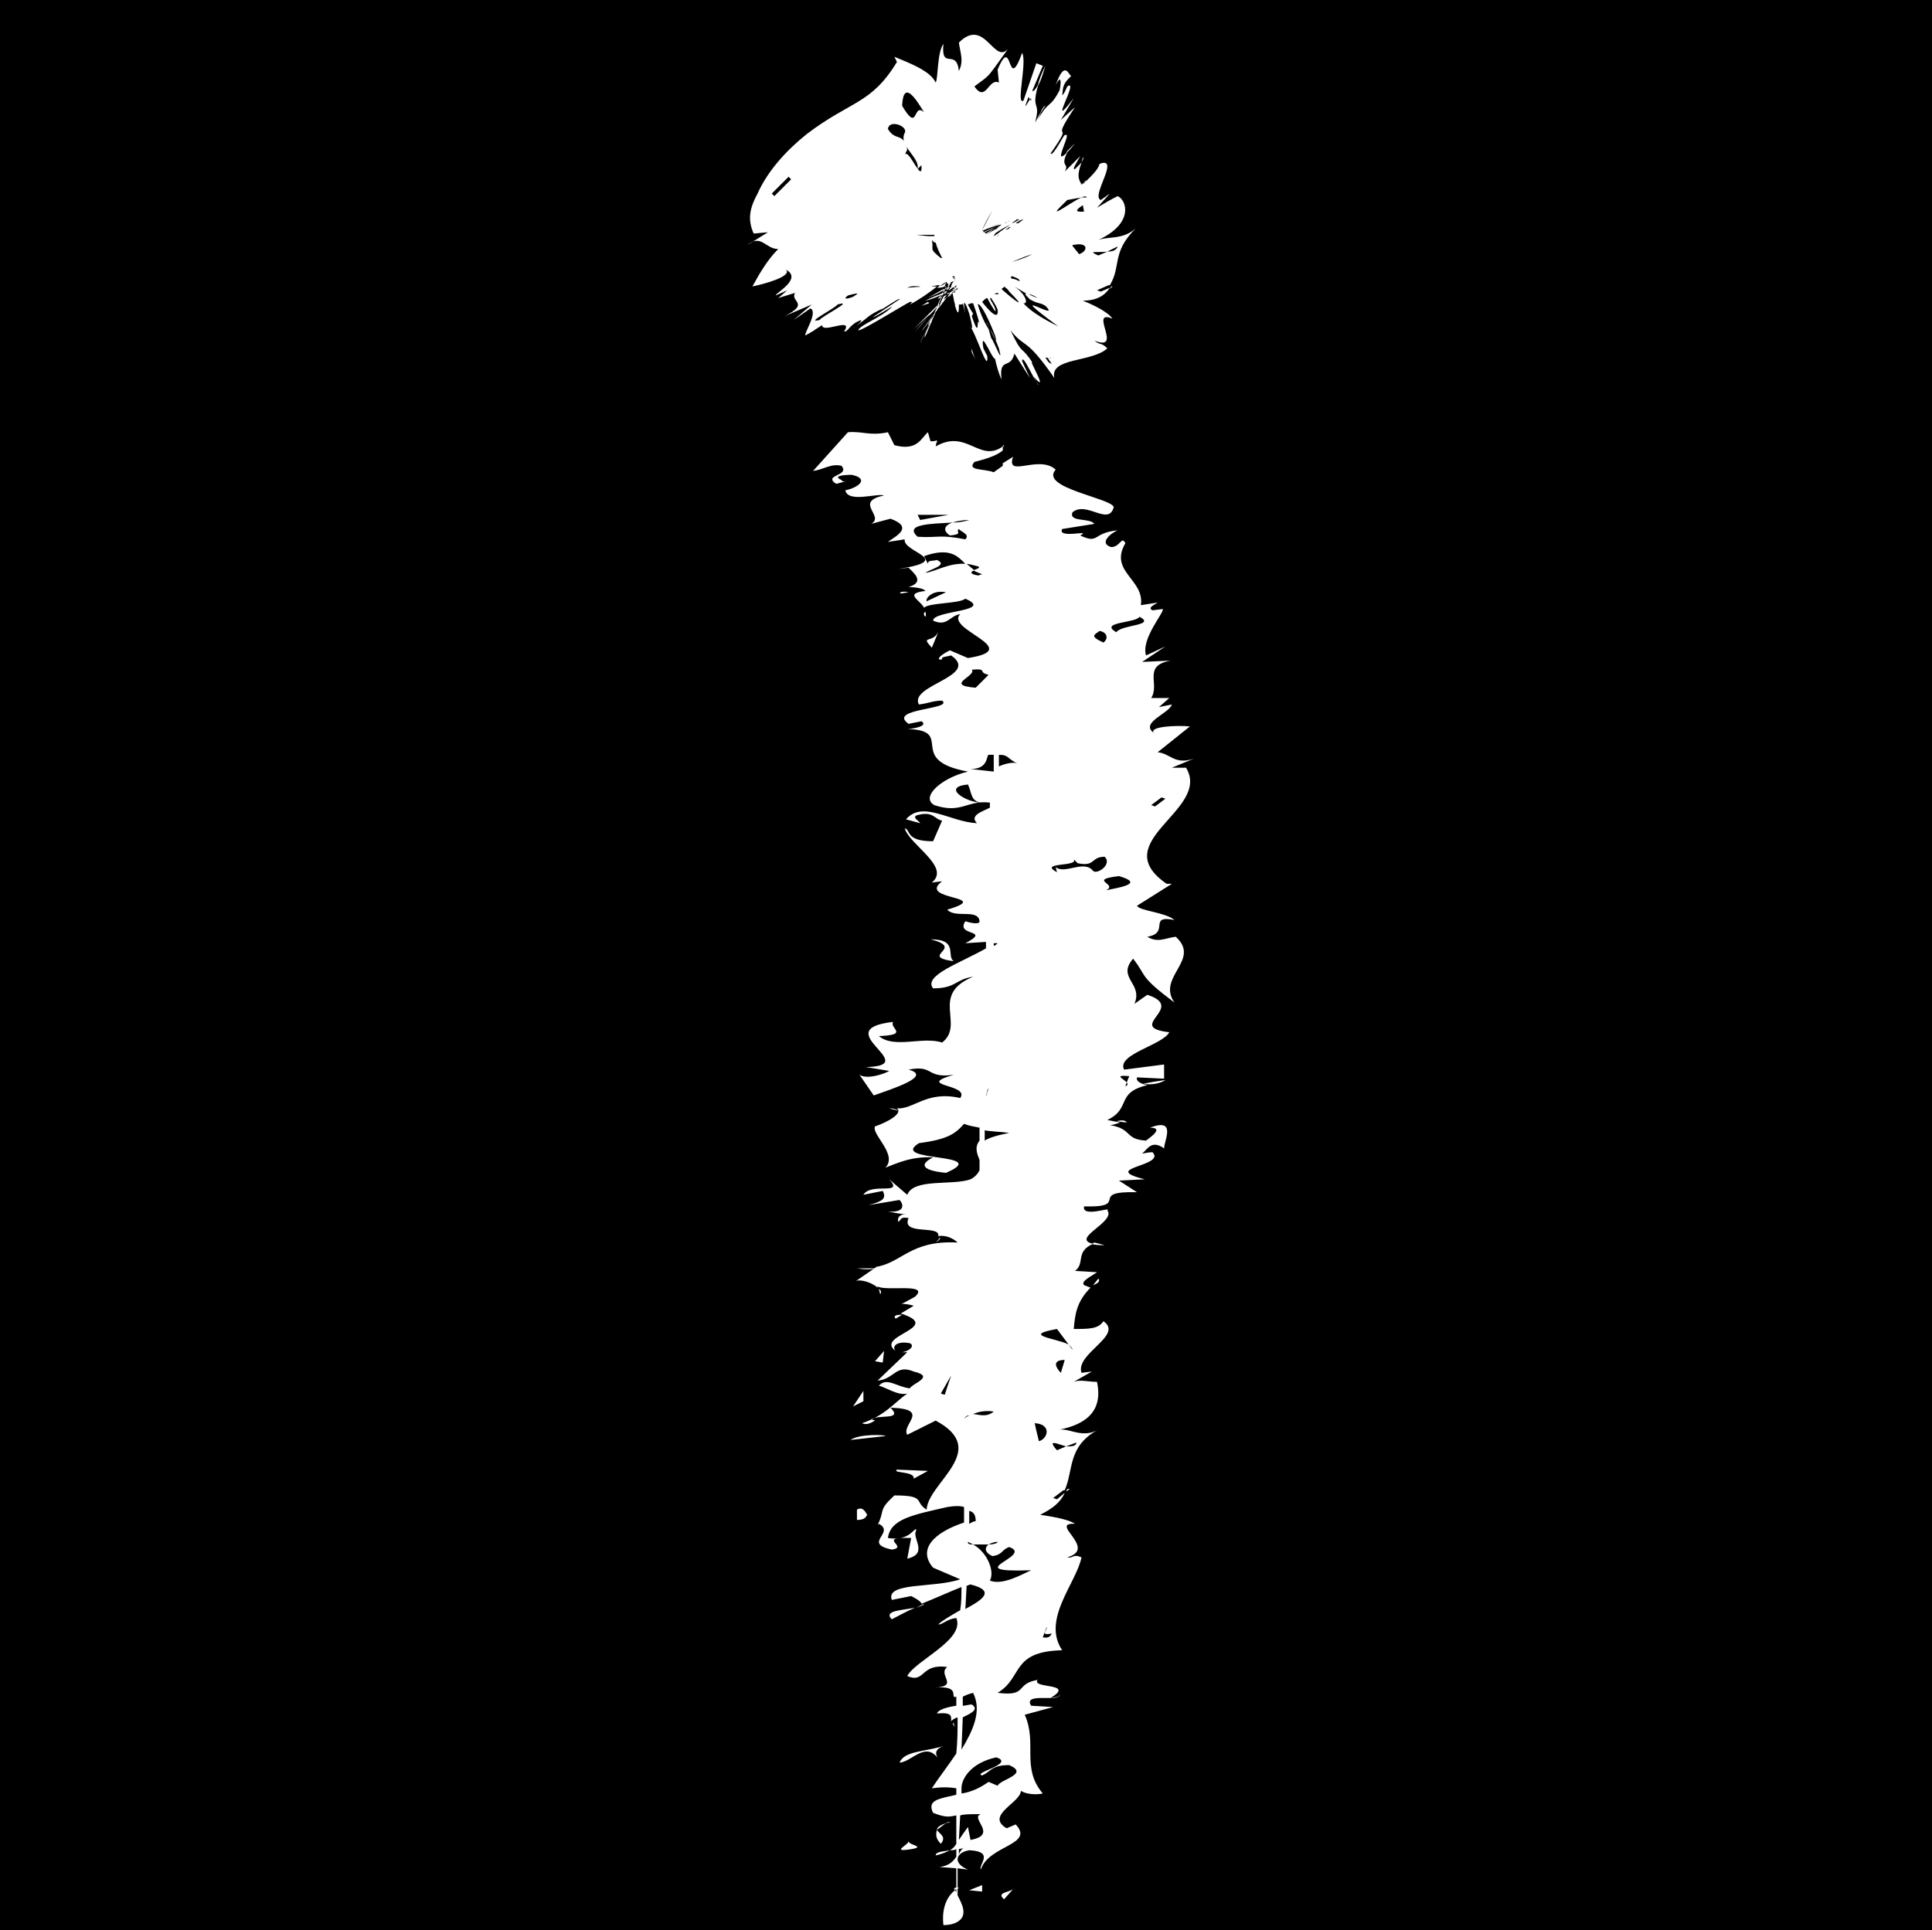 <?xml version="1.0" encoding="utf-8"?>
<!-- Generator: Adobe Illustrator 24.0.1, SVG Export Plug-In . SVG Version: 6.00 Build 0)  -->
<svg version="1.1" id="Layer_1" xmlns="http://www.w3.org/2000/svg" xmlns:xlink="http://www.w3.org/1999/xlink" x="0px" y="0px"
	 viewBox="0 0 149.7 149.6" style="enable-background:new 0 0 149.7 149.6;" xml:space="preserve">
<style type="text/css">
	.st0{fill:#FFFFFF;}
</style>
<rect width="150" height="150"/>
<path class="st0" d="M68.5,104.7l-0.7,0.8l0.6,0.1L68.5,104.7z M73.9,74.5c-0.6-0.4,0.4-1.7-1.8-1.7C74.9,73.5,71.1,74.1,73.9,74.5z
	 M66.9,107.8l-0.8,1.2l0.8-0.4L66.9,107.8z M73.5,22.6L73.5,22.6C73.5,22.5,73.5,22.5,73.5,22.6C73.5,22.5,73.5,22.5,73.5,22.6
	C73.5,22.5,73.5,22.6,73.5,22.6z M72.2,50.2l0.5-1.2C72.2,49.9,71.3,49.2,72.2,50.2z M71.9,24.6c-0.3,0.3-0.6,0.6-1,1.1L71.9,24.6z
	 M72.8,22.2c-0.1,0-0.1,0.1-0.2,0.1c0.2,0,0.4,0,0.6-0.1c0-0.1,0.1-0.2,0.1-0.3C73.1,22.1,73,22.1,72.8,22.2z M89.7,58.3l2.5-2
	c-1-0.1-3.2,0-2.8,0.5c-1.1-0.8,1.2-1.5,1.4-2.2l-1,0.2l0.8-0.7l-1.4,0c0.7-1.1-0.7-2.5,1.5-2.9l-2.2,0.1l1.8-1.2l-1.5,0.7
	c-0.4-1.3,1.4-3.3,1.3-3.6l-0.8,0.1c-0.4-0.2,0.1-0.4,0.4-0.6l-1.3,0.2c0.3-2-2.5-2.6-1.2-4.8c-0.3-0.6-0.4,0.3-1.1,0.3
	c-1-0.3,0-1.1,0.5-1.3c-2,0.2-1.4,1.1-2.9,0.4c1-0.5-1.8,0.3-1.4-0.5l2.5-0.4c-0.4-0.5-2-0.1-1.7-0.9c1.1-0.9,2.8,1.1,3.2-0.4
	c-0.2-0.7-5.8-1.5-4.5-2.9c-1.3-1.2-3.9,0.7-3.3-1l-0.8,0.5c0-0.4,0-0.8,0-1.2c0-0.1,0.1-0.1,0.1-0.2c0,0-0.1,0-0.1,0.1
	c0-0.4,0-0.8,0-1.3l0,1.3c-1.8,1.3-2.8-1.4-5.2,0l0.1-0.5c-0.1,0.1-0.3,0.1-0.5,0.1l-0.2-0.7c-0.5,0.4-0.8,1.5-2.6,1l-0.5-1
	c-1.4,0.3-2-0.1-3.1,0l-2.7,3c0.8-0.1,1.4-0.6,2.2-0.4c0.7,0.8-1.5,0.7-0.4,1.4l1.1-0.3c-0.4,0.1-0.6,0.2-0.7,0
	c-0.7-0.3,0.1-0.4,0.8-0.4c1.4,0.3,0.5,1-0.5,1.2c0.2,1,2.5,0.2,3,0.4c-2.4,0.5,0.1,1.6-1,2.2l1.5-0.4c1.9,0.7,0.3,1.4-0.2,1.8
	l1.3-0.2c-0.2,1,4,1.6-0.5,2.3l0.8-0.1c0.4,0.4,1.3,1.1,0,1.5c0.5,0,1.2,0.1,1.3,0.3c-1.7,0.2-0.4,0.7-0.1,1.3
	c0.4-0.4,2.7-0.3,3.2-0.7c2.3,1-2.5,0.9-2.5,1.7c1.1,0.5,1.3-0.4,2.1-0.5c-1.2,1.2,5.1,2.7,0.6,3.4l-1.4-0.6c-1,0.5-1,0.8-0.6,0.7
	c-0.1-0.2,0.3-0.2,0.7-0.3c2.3,1.6-3.3,2.3-2.5,3.8c0.8-0.1,1.1-0.3,1.8-0.3c0.9,0.7-4.3,0.6-2.6,1.8l1-0.2c0.6,0.4-0.8,0.6-1.1,0.6
	c3.8,0.1-0.2,2.4,4.7,3.3c-2.1,0.5-3.7,2-2.6,2.6c2.1,0.7,2.5-0.4,4.3-0.2l0,0.4c-0.6,0.3-1.6,0.6-1,1.2c-2.1-0.1-4.2-1.8-5.5-0.3
	l1.1,0.3c-0.1-0.2-0.6-0.4-0.3-0.6c1.3-0.4,1.4,0.3,2,0.4l-0.7,1.6c-2.2,0-1.7-0.9-2.2-1c0.4,1.3,3.6,3,2.1,4.2l0.8-0.1
	c-2,1.5,4.1,1.1,0.4,2.2c0.6,0.7,2.4-0.1,2.5,0.9c0,0.3-0.8,0.1-1.1,0c-0.8,1.2,2.1,0.6,0,1.7l1.6-0.1l0,0.5
	c-1.9,1.1-4.9,2.1-4.1,3.1c1.8,0,1.7-0.7,3.1-0.9c-3.4,1.4-0.6,3.7-2.4,5.1c-1.5-0.5-3.7,0.5-4.9-0.5c2.4-0.1,0.8-0.6,1.1-1.1
	c-5.2,0.6,2.4,3.4-2.1,3.5l1.8,0.3c-0.3,0.2-1.7,0.7-2.3,0.3l1.1,1.6c1.4-0.5,4.6-1.5,2.7-2c2-0.4,1.3,0.7,3.5,0.4
	c-3.1,0.9,1.3,0.7,0.5,1.8c-2.6-0.6-3.6,0.9-4.9,0.8c0.5,0.4-0.8,1.1-1.7,1.4c-0.3,0.6,1.8,2.2,0.8,3.2c0.8-0.3,2-0.9,3.7-0.8
	c-1,0.5-1,1,1,1.2c3.7-1.6-4.5-0.8-2.1-2.3c2.2-0.3,2.8-0.7,3.5-1.5c0.5,0.2,0.8,0.2,1.2,0.3l0,1c-0.4,0.5-0.2,1,0,1.5l0,0.8
	c-0.1,0.2-0.3,0.5-0.7,0.7c-1.4,0.5-4.4-0.1-4.9,1.2l-1.4-1.2c1.2,1.3-1.4,0.2-2,1.2l1.5-0.3c0.3,0.6,0,0.8-1.1,1.1l2.4-0.4
	c0.3,0.3,0.5,1-0.9,0.9c0.6,0.1,1,0.2,1.4,0.2c-0.4,0-0.7,0.2-0.6,0.6c0.3-0.2,0.1-0.4,0.8-0.3c-0.6,1.4,2.5,0.5,2.3,1.4
	c0.6-0.1,1.2,0.2,1.5,0.5c-3.7-0.2-4.3,1.6-6.4,1.9l0.1,0l-1.6,1.1c0.3-0.2,1.3,0.1,1.7,0.5l0-0.1c0.6,0.4,4.1-0.3,2.9,0.8l-1.1,0.6
	c0.1-0.1,0.7,0,1,0.1l-1,0.6c3.4,1.1-2.1,1.7-0.4,2.9c-0.3-0.3,0-0.8,1.1-0.6c0.4,0.2,0,0.6-0.6,0.7l0.4,0L68,107
	c1.3-0.1,1.4-1.3,2.8-0.7c1.7,0.4-0.1,0.9-0.3,1.3c-1-0.1-1.8-0.9-2.4-0.2c0.5,0.1,1.5,0.8,2.2,0.6c-1,0.7-1.7,1.7-3.5,2.3
	c0.4,0.2,0.8-0.1,1-0.2l-0.3-0.1c0.6-0.4,2.5,0.1,1.5-0.9c3.2,0.1,0.8,1.3,1.3,2.1l2.2-1.1c4.3,2.3-0.6,4.8-0.7,6.9
	c-1-0.6,0-1.1-2.5-1.1c-1.3,1.2-0.7,1.1-1.3,2.3l0.1-0.1c1.3,0.7-1.3,1.5,1,2c1.4-0.2-1.3-1,1.5-0.9l-0.3,1.6
	c1.7-0.4,0.3-1.6,0.7-2.2c-0.1-0.4-0.4,0.9-2.2,0.6c0.2-1.5,2-1.8,4.6-2.4c0.6-0.1,1-0.1,1.3,0c0,0.4,0,0.8,0,1.2
	c-2.4,0.8-3.6,2.1-2.4,3.5l2.1,0.9c-2,0.7-5.8,0.2-5.3,1.6l1.5-0.3c0.6,0.3,0.8,0.5,0.8,0.6c1-0.4,2.1-0.9,3.1-1.3
	c0,0.6,0,1.2-0.1,1.8c-0.7,0.4-1.4,0.8-1.7,1.1c0.4,0,0.6-0.4,1.4-0.5c0.7,1.7-3.2,3.3-3.8,4.5c1.4,0.6,1-1,3.1-0.7
	c-0.8,0.6,1,1.5-1,1.6c2.2-0.2,1.1,0.9,1.7,0.7c0,0.2,0,0.5,0,0.7c-0.7,0.1-1.4,0.3-1.5,0.6c1.2-0.1,1.1,0.2,1.1,0.6
	c0.1-0.1,0.2-0.2,0.5-0.3c0,0.9,0,1.8-0.1,2.8c-0.6,0.9-1.3,1.8-1.9,2.7c0.7-0.1,1.3-0.1,1.9,0c0,0.2,0,0.3,0,0.5
	c-1.3,0.3-2.3,0.4-1.8,1.4c1,0.4,1.3,0.3,1.8,0.2c0,0.7,0,1.4,0,2.2c-0.1,0.2-0.3,0.4-0.5,0.5c0.2,0,0.4,0,0.5-0.1
	c0,0.2,0,0.4,0,0.6c-0.2,0.3-0.5,0.7-1.3,0.8l1.3,0.1c0,0.5,0,1,0,1.5c-0.2,0-0.2,0.1-0.1,0.2l0.1-0.1c0,0.1,0,0.2,0,0.3
	c0-0.1-0.1-0.2-0.1-0.2c-0.9,0.7-1,1.9-0.9,2.7c0.5,0,0.8-0.1,1-0.2c0,0.1,0,0.2,0,0.2l0-0.2c1-0.5,0.4-1.5,0.1-2.1l0-0.5l0.1-0.1
	c0,0,0,0-0.1,0l0-1.5l0.8,0.1c-0.5-0.2-0.8-0.5-0.8-0.8v0c0-0.3,0.3-0.6,0.9-0.7c2,0.1,0.7,1.1,0.9,1.5c0.6-1.9,4.2-1.9,2.7-3.5
	l-0.7,0.3c-1.7-1,1.1-2,1.1-2.9c0.5,0.3,1.3,0.3,1.7,0.2c-1.7-2-0.4-3.9-1.4-6.1l2.2-0.6l-1.7-0.1c-0.7-1.1,2.4-0.2,2.2-0.9
	c0,0.3-0.3,0.2-0.7,0.3c2-1.2-1.5-0.7-1-1.4c-1.8,0.3-0.7,1.3-3.1,1c2-1.2,1-3.2,5-3.3c-1.6-2.4,1.1-5.2,1.5-7.2
	c-0.7-0.3-0.6,0.1-1.1,0c2.4-0.7-1.5-2.7,0.6-2.6c-0.6-0.4-2.1-0.6-2.7-0.7c1-0.5,1.6-1,1.9-1.7l-0.6,0.5l-0.3-0.1l0.8-0.6l0.1,0
	c0.7-1.6,0.2-3.4,2.6-4.7c-1.2,0.7-2.2-0.1-3,0c3-0.6,3.2-2.3,2.9-3.7c-0.7,0-1.3-0.2-1.8,0l1.4-0.8l-0.8,0.1
	c-0.5-1.5,3.3-2.9,1.7-4c-0.4,0.6-1.1,0.6-2.3,0.6c0.1-1.1,0.2-2.1,1.3-3.2L84,99.6c-0.3-0.3,0.6-0.7,1-1l-1.7-0.1
	c0.8-0.6,0-1.5,1.4-2.1c-1.8-0.4,1.8-1.7,1.1-2.6c0.4-0.3-2,0.6-1.8-0.3c3.7,0.1,0.2-1.2,4.1-1.1l-1.4-0.9l2-0.1
	c-3.6-0.9,1.7-1,0.6-2.1c-0.4,0-0.6,0.1-0.8,0.1c0.4-0.3,0.7-1.1,1.7-0.4c0-0.6,1-2.4-1.1-1.6c1.1,0,0.1,0.7-0.3,1
	c-1.7-0.1-1-0.9-2.8-1.2c0.2,0,0.5-0.1,0.8-0.2l-1-0.2c1.9-0.9,0.6-2.1,3.1-2.7c-0.5-0.1-0.9-0.3-0.8-0.6l2.1,0.1l0-1.1l-3.1,0.4
	c-0.6-1.2,3-1.9,3.5-2.9c-3.5-0.4,1.4-1.9-1.7-2.9l-1,0.7c0.7-1.6-1.4-2-0.1-3.5c1.1,1.4,0.4,1.3,3.2,3.4c-1.4-2,2.1-3.3,0.1-5.1
	c-0.8,0.1-1.4,0.5-2.2,0c1.8-0.3,0-1.7,2.1-1.3c-0.7-0.6-2.7-0.7-2.9-1.1l2.7-1.7l-0.4,0c-4.8-3.3,3.5-5.7,1.5-9l-1.1,0l1.7-0.7
	C91,59.3,90.7,58.4,89.7,58.3z M81.1,126.1c0.1,0.2-0.6,0.7,0.4,0.5c-0.1,0.1-0.1,0.4-0.7,0.3L81.1,126.1z M87.5,83.4l-0.2,0.5
	c0.1,0.1,0.1,0.2-0.1,0.3l0.1-0.3C87.1,83.6,86.2,83.3,87.5,83.4z M85.2,48.9c0.6,0.1,0.7,0.6,0.3,0.9
	C84.4,49.3,84.8,49.2,85.2,48.9z M78.9,59.2c-0.3-0.2-1.1,0-1.5,0.2c0-0.3,0-0.6,0-0.9C78.2,58.5,78,58.8,78.9,59.2z M73.5,39.9
	l-2.2,0.4l-0.2-0.4L73.5,39.9z M71.1,41.6c-1.1-1,1.1-1,2.7-1.1c0.3-0.1,0.8-0.2,1.3-0.2c-0.3,0.1-0.8,0.2-1.3,0.2
	c-0.6,0.2-0.8,0.6-0.2,1c1.1-0.1,0.4-0.3,0.7-0.5c0.1,0.2,0.9,0.4,0.5,0.8C72.7,41.4,72.8,41.7,71.1,41.6z M71.8,46.6
	c-0.1-0.2,0.4-0.9,1.5-0.7L71.8,46.6z M75.8,44.6c-0.7-0.1-0.6-0.3-0.3-0.4l-0.6-0.5c-1.4-0.1-2.4,0.6-3.2,0.7
	c0.4-0.3,1.8-0.6,0.9-1c-0.4,0.1-0.7,0-0.7,0.3l-0.3-0.6c2-0.7,2.6,0,3.2,0.6c0.3,0,0.6,0.1,1,0.2c0.2,0.1-0.1,0.2-0.4,0.3
	c0.2,0.1,0.4,0.2,0.7,0.3L75.8,44.6z M75.5,35.8c0.8-0.2,1.8-0.5,2.2-0.9l0,1.2l-0.7,0.5C76.2,36.3,74.9,36.5,75.5,35.8z M77.3,73.1
	c-0.1,0.1-0.2,0.2-0.3,0.2c0-0.1,0-0.1,0-0.2L77.3,73.1z M75.3,51.9c1.3-0.1,0.4,0.2,1.3,0.4l-1,1C73.1,53.1,75.7,52.4,75.3,51.9z
	 M75,60.8c0.3,0.6,0.2,1.3,1,1.4C74.9,62.2,72.9,61,75,60.8z M75.2,59.6c1.4,0,1.2-1,1.4-1.1c0.2,0,0.3,0,0.4,0l0,1.3L75.2,59.6z
	 M76.5,84.5l0.1-0.2L76.4,85C76.4,84.8,76.5,84.7,76.5,84.5z M76.3,87.6c0.5,0.1,1.1,0.1,1.9,0.2c-1,0.2-1.6,0.4-1.9,0.6
	C76.3,88.1,76.3,87.8,76.3,87.6z M76.1,85.2L76.1,85.2L76.1,85.2L76.1,85.2z M75.4,109.6c0.4-0.2,1-0.3,1.6-0.2
	C76.4,109.9,75.8,109.6,75.4,109.6L75.4,109.6z M75.6,117.9c-0.2,0-0.3,0.1-0.5,0.2l0-1C75.6,117.2,75.6,117.7,75.6,117.9z
	 M73.2,108.1L73.2,108.1l-0.3-0.1l0.8-1.4L73.2,108.1l1.4-0.2L73.2,108.1z M74.6,110.1c0.2-0.3,0.3-0.4,0.5-0.4c0,0,0.1,0,0.1,0
	c0,0,0,0,0,0c0,0-0.1,0-0.1,0C74.9,109.8,74.7,109.9,74.6,110.1z M74.9,122.9c0.1,0,0.2-0.1,0.3-0.1c2,0.5,0.9,1.2-0.4,1.9
	L74.9,122.9z M74.6,133.1c0.6-0.3,1.3-0.6,0.7-1c-0.2,0-0.5,0.1-0.7,0.1l0-0.7c0.2-0.1,0.4-0.2,0.8-0.3c0.7,1.4,0,2.9-0.9,4.4
	L74.6,133.1z M74.3,143.7l0-0.4c0.2,0,0.4-0.1,0.4-0.1C74.5,143.3,74.4,143.5,74.3,143.7z M75.2,142.6l-0.2-1
	c-0.3,0.4-0.5,0.7-0.7,1l0.1-1.9c0.3-0.1,0.8-0.1,1.6-0.1C75.1,140.9,77.4,142.2,75.2,142.6z M76.1,137.6c0.7-0.3,0.7-0.8,2.1-0.8
	c1.6,0.7-0.7,1.1-0.9,1.6l-0.7-0.3c-0.7,0.5-1.4,0.8-2.1,0.9l0-0.4c0,0,0,0,0,0c0-0.8,0.8-2,2.7-2.4
	C78.7,136.7,75.3,137.4,76.1,137.6z M76.7,122.5c0.4-0.7-0.2-2.2-1.3-2.8c-0.2,0-0.3,0-0.4-0.1l0-0.1l0.4,0.2l1.2,0
	c0.2-0.1,0.4-0.2,0.7-0.2c0,0.1-0.3,0.2-0.7,0.2c-0.4,0.3-0.2,0.7,0.3,0.9c0.8-0.1,0.7-0.5,1.3-0.7c2,0.7-4.1,2,1.7,1.8
	C79.2,122,77.7,122.9,76.7,122.5z M80.5,111.7c-0.1-0.4-0.4-1.6-0.3-1.4C81.5,110.4,81.2,111.5,80.5,111.7z M82.6,112.1l0.8-0.3
	C83.4,112.1,83,112.1,82.6,112.1l-0.7,0.3C81.1,111.5,81.9,111.9,82.6,112.1z M82.2,106.4c-0.3-0.3-0.8-1,0.3-1L82.2,106.4z
	 M83.1,104.6l-0.3-0.4c-1-0.5-3.7-0.7-0.9-1.2l0.9,1.2C83,104.4,83.1,104.5,83.1,104.6z M84.7,67.5c-0.7-0.9-2.2,0.3-2.9-0.3
	l0.1,0.4c-1.5-0.8,1.7-0.4,1.3-1l0.3,0.3c1.4,0.3,1-0.5,2.1-0.5C86.2,67,85,67.8,84.7,67.5z M85.7,69c1-0.5-1.5-0.8,1-1.1
	C88.8,68.5,86.6,68.8,85.7,69z M86.5,49c-1.4-0.8,1.5-0.7,1.8-1.2C89.6,48.5,86.9,48.4,86.5,49z M89.5,62.5l-0.3-0.1l0.8-0.6
	l0.3,0.1L89.5,62.5z M72.9,142.9c0.5-0.6-0.2-0.8-0.3-1.1C72.5,142.2,72.5,142.5,72.9,142.9z M80.4,6.7c0.3-0.5,0.5-1.3,0.6-1.6
	C80.7,5.7,80.5,6.2,80.4,6.7z M71.8,23.1c0.3-0.1,0.8-0.3,1.3-0.6c0,0,0-0.1,0-0.1C72.6,22.7,72.1,23,71.8,23.1z M73.4,22.6
	C73.4,22.6,73.4,22.6,73.4,22.6L73.4,22.6C73.5,22.6,73.5,22.6,73.4,22.6c0,0-0.1,0-0.2,0c0,0.1-0.1,0.2-0.1,0.2
	C73.2,22.8,73.3,22.7,73.4,22.6C73.5,22.6,73.5,22.6,73.4,22.6C73.5,22.6,73.5,22.6,73.4,22.6C73.4,22.6,73.4,22.6,73.4,22.6z
	 M73.3,141.3c0.1-0.1,0.3-0.1,0.4-0.1C73.6,141.2,73.4,141.3,73.3,141.3z M71.9,114l-2.4-0.1c-0.4,0.3,1.4,0.1,1.3,0.7L71.9,114z
	 M73.3,141.3c-0.6,0.2-0.7,0.4-0.7,0.5C72.8,141.7,73,141.5,73.3,141.3z M73.4,22.6C73.5,22.6,73.5,22.6,73.4,22.6
	C73.5,22.6,73.5,22.6,73.4,22.6L73.4,22.6L73.4,22.6z M73.1,23.4l0.1-0.2C73.1,23.3,73,23.3,73.1,23.4c-0.1,0.1-0.2,0.2-0.2,0.2
	C72.9,23.5,73,23.5,73.1,23.4z M73.1,23.4c0.1-0.2,0.1-0.1,0.3-0.4c0,0,0,0-0.1,0.1C73.1,23.3,73,23.5,73.1,23.4z M83.9,12.2
	l-0.1,0.4C83.9,12.4,84,12.2,83.9,12.2z M86.2,22.2l-0.1,0l-0.1,0.2L86.2,22.2z M82.7,11.7l-0.1,0.2c0.2-0.2,0.4-0.4,0.7-0.8
	L82.7,11.7z M72.4,24.4C72.4,24.3,72.4,24.3,72.4,24.4C72.4,24.3,72.4,24.3,72.4,24.4C72.4,24.3,72.4,24.3,72.4,24.4z M73.4,22.3
	c-0.1,0-0.1,0-0.2,0.1c0,0,0,0.1-0.1,0.1C73.3,22.4,73.3,22.4,73.4,22.3C73.4,22.3,73.4,22.3,73.4,22.3z M71.9,25.2
	c0.2-0.3,0.4-0.6,0.5-0.9C72.2,24.6,71.8,25.3,71.9,25.2z M71.9,25.2L71.9,25.2l-0.1,0.1L71.9,25.2z M72.9,22.9
	c-0.3,0.3-0.3,0.3-0.1,0.2C72.9,23.1,72.9,23,72.9,22.9C72.9,23,72.9,23,72.9,22.9z M73.2,22.6C73.2,22.6,73.2,22.6,73.2,22.6
	C73.2,22.5,73.2,22.5,73.2,22.6z M72,24.3L72,24.3c-0.3,0.3-1,1-1.2,1.2l1.1-1l0,0c0.3-0.2,0.5-0.5,0.7-0.7c0-0.1,0-0.1,0.1-0.2
	C72.3,24,72.1,24.2,72,24.3z M71.7,23.3c0.5-0.1,0.9-0.3,1.4-0.5c0,0,0,0,0-0.1C72.6,22.9,72.3,23,71.7,23.3z M72.6,23.8
	C72.6,23.8,72.7,23.8,72.6,23.8C72.7,23.8,72.7,23.8,72.6,23.8C72.7,23.7,72.8,23.6,72.6,23.8c0.1-0.1,0.1-0.2,0.2-0.2
	c0,0,0,0-0.1,0.1C72.7,23.7,72.6,23.8,72.6,23.8z M73.8,22.4C73.8,22.4,73.7,22.4,73.8,22.4C73.7,22.4,73.7,22.4,73.8,22.4
	L73.8,22.4z M72.1,24.2L72,24.3C72.1,24.2,72.2,24.2,72.1,24.2z M80.6,8.8L81,8.2C80.9,8.2,80.7,8.5,80.6,8.8z M73.1,22.7
	c0,0.1-0.1,0.1-0.1,0.2c0,0,0,0,0,0C73.1,22.8,73.1,22.7,73.1,22.7C73.1,22.7,73.1,22.7,73.1,22.7z M71.6,124.3l-0.6,0.3
	C71.3,124.5,71.6,124.4,71.6,124.3z M69.1,125.5c0.4-0.2,1.1-0.6,1.8-0.9C70,124.8,68.4,124.8,69.1,125.5z M69.4,102.2l0.5-0.3
	l-0.1,0C69.4,101.9,69.2,102,69.4,102.2z M74.1,133.9c-0.2-0.1-0.2-0.3-0.2-0.4C73.8,133.6,73.8,133.7,74.1,133.9z M85.1,99.1
	l-0.4,0.5C85,99.5,85.3,99.3,85.1,99.1z M72.5,143.8c0.5-0.1,0.9-0.3,1.1-0.4C73.1,143.5,72.5,143.5,72.5,143.8z M84.8,96.3
	l-0.2,0.1c0.2,0.1,0.6,0.1,1,0.1L84.8,96.3z M82.9,115.4l-0.2,0l-0.1,0.2L82.9,115.4z M72.8,95.9L72.8,95.9L72.8,95.9L72.8,95.9z
	 M73.4,23C73.4,23,73.4,23,73.4,23C73.4,23,73.4,23,73.4,23C73.5,22.9,73.5,22.9,73.4,23C73.5,23,73.4,23,73.4,23z M67.8,87.5l0.1,0
	l0-0.1L67.8,87.5z M72.8,95.9c0,0.1-0.1,0.2-0.3,0.4C72.8,96.1,72.9,96,72.8,95.9z M68.1,99.9l0.1,0.4
	C68.3,100.2,68.3,100,68.1,99.9z M67.9,98.3l-1.5,0C67,98.4,67.5,98.4,67.9,98.3z M62.6,25.9l1.1-0.7c0,0.7,2.5-0.7,1.7,0.5
	c0.3,0,0.3-0.3,0.9-0.7c0.9-0.5,0.2,0.2-0.3,0.5c1.6-1.1,1-0.9,2.4-1.6c-0.8,0.6,1.5-1,1.3-0.7l-2.1,1.4c0.4-0.1,1.7-1,1.5-0.8
	c-0.8,0.8-2.5,1.4-2.6,1.8c0.2,0.1,3.4-1.9,4-2.2l0.1,0l0,0c0.1,0,0.1,0-0.1,0.2c0.6-0.3,1.5-0.9,2.1-1.4c-0.6,0-1.3,0-2.3,0.1
	c0.4-0.2,0.8-0.1,1-0.1L71,22.4c0.6,0,2.4-0.6,1.6-0.1c0.1,0,0.2-0.1,0.2-0.1c0.4-0.3,0.7-0.5,0.5-0.2l0.1-0.1c0,0,0,0.1,0,0.1
	c0,0,0.1,0,0.1,0c0,0,0,0,0.1,0c0-0.1,0.1-0.2,0.1-0.2l0.2-0.2c0,0-0.1,0-0.1,0c0,0,0-0.1,0-0.1c0,0,0,0,0,0c0,0,0,0,0,0
	c0,0,0-0.1,0.1-0.1c0,0,0.1,0.1,0.1,0.1c0,0,0,0,0,0c0,0,0,0,0,0c0,0,0,0,0,0l-0.1,0.1c0,0,0-0.1,0-0.1c0,0-0.1,0-0.1,0
	c0,0,0,0.1,0,0.1l0,0c0,0,0,0,0,0c0,0,0,0,0,0c0,0,0.1,0,0.1-0.1c0,0,0.1,0.1,0.1,0.1l0,0c-0.1,0-0.1,0-0.2,0
	c-0.1,0.1-0.1,0.2-0.2,0.3c0.1,0,0.2-0.1,0.3-0.1c0-0.1,0.1-0.1,0.1-0.2l0,0c0,0,0,0,0,0c0,0,0,0,0,0l0,0.1c0,0-0.1,0-0.1,0.1
	c-0.1,0.1-0.2,0.3-0.2,0.4c0,0,0,0,0.1,0c0,0,0,0-0.1,0c0,0,0,0,0,0.1c0,0,0,0,0.1,0c0.1-0.1,0.2-0.3,0.3-0.5l0,0
	c-0.1,0.2-0.2,0.3-0.3,0.5c0.1,0,0.1-0.1,0.2-0.1c0,0,0,0,0,0c0-0.1,0.1-0.1,0.1-0.2l0,0.1c0,0,0-0.1,0-0.1c0,0,0,0,0-0.1V22
	c-0.1,0-0.2,0.1-0.2,0.1c0,0-0.1,0.1-0.1,0.2c0.1,0,0.2-0.1,0.3-0.1c0,0.1-0.1,0.1-0.1,0.2c-0.1,0-0.1,0.1-0.2,0.1
	c0,0,0,0.1-0.1,0.1c0.1-0.1,0.1-0.1,0.2-0.2c0,0,0,0,0,0c0,0,0,0-0.1,0.1c0,0,0-0.1,0.1-0.1c0.1-0.1,0.1-0.1,0-0.1
	c0-0.1,0.1-0.1,0.2-0.2c0,0,0,0,0,0v0.1c-0.1,0.1-0.2,0.2-0.2,0.3c0,0,0,0,0.1,0c0.1-0.1,0.1-0.1,0.2-0.2v0.1c0,0-0.1,0.1-0.2,0.1
	c-0.1,0.2-0.3,0.3-0.4,0.4l-0.1,0.1c0,0,0-0.1,0.1-0.1c-0.1,0.2,0.1,0,0.3-0.4c-0.1,0.1-0.2,0.1-0.3,0.2c-0.1,0.2-0.2,0.3-0.3,0.4v0
	l-0.2,0.1c0.1-0.1,0.2-0.3,0.3-0.4c-0.1,0.1-0.2,0.1-0.3,0.2c-0.1,0.2-0.2,0.4-0.3,0.7c0.1-0.1,0.1-0.1,0.2-0.2
	c0-0.1,0.1-0.1,0.1-0.2c0.1,0,0.1-0.1,0.2-0.2l0,0l-0.1,0.1c0.1-0.1,0.1-0.1,0.2-0.2c0,0,0,0,0,0l0,0c0,0,0,0,0,0c0,0,0,0,0,0
	c0,0,0,0,0,0c0,0,0,0,0,0c0,0,0,0,0,0c0,0,0,0,0,0c0.2-0.1,0.5-0.4,0.6-0.6l-0.1,0c0,0,0,0,0.1-0.1v0.4c-0.1-0.1-0.2-0.1-0.2,0
	c0.1,0.4,0.1,0.6,0.2,0.9v0.1c0,0,0,0,0,0c0.3,1,0.3,0.3,0.3-0.1c0,0,0,0,0.1,0l0,0.1c0,0,0-0.1,0-0.1c0.1,0,0.2,0,0.2-0.1l0.2,0.8
	c-0.2-1-0.1-1.2,0.3,0c0.5,1.9,0,0.8,0,0.9c0.5,0.5,1.5,3.9,1.4,2.4l-0.3-0.6c-0.3-1.7,0.7,0.9,0.9,0.8c0.1,0.5,0.3,1.2,0.5,1.6
	c-0.2-1.8,0.7-0.7,1-2l1.2,1.9L79.2,28c0-0.8,1.2,2.1,1.3,1.8c-0.1,0.1-0.2-0.2-0.4-0.6c1.3,1.5-0.5-1.5-0.1-1.1
	c-1-1.5-0.7-0.4-1.7-2.5c1.2,1.5,1.1,0.4,3.4,3.7c-0.4-1.6,2.9-1.2,4.1-2.3c-0.5-0.5-0.5-0.2-1-0.6c2.3,0.9-0.5-2.5,1.4-1.7
	c-0.4-0.6-1.8-1.2-2.3-1.4c1.1,0,1.7-0.4,2.1-1l-0.7,0.3L85,22.5l0.9-0.4l0.1,0c0.9-1.5,0.1-2.5,2-4.4c-1,0.9-2.1,0.6-2.9,0.9
	c2.8-1.3,2.2-3.1,1.5-3.4c-0.6,0.3-1.1,0.6-1.6,0.9l1-1.1l-0.7,0.5c-0.6-0.2,0.5-1.9,0.5-2.6l0,0c0,0,0,0,0,0c0-0.2-0.1-0.4-0.6-0.2
	c-0.1,0.4-0.5,0.8-1,1.3l-0.5,0.3c0.1-0.1,0.2-0.1,0.3-0.2c0.1-0.1,0.1-0.1,0.2-0.1c0,0,0,0,0,0c-0.1,0.1-0.2,0.2-0.4,0.3l0,0
	c0,0,0,0,0,0c-0.2-0.4-0.4-0.6,0-1.7l-0.5,0.5c-0.3,0.1,0.2-0.6,0.4-1l-1.2,1.2c0.4-0.7-0.4-0.3,0.2-1.5c-1.3,1.3,0.5-1.8-0.2-1.3
	c0.1-0.4-0.9,1.7-1.1,1.4c2.1-3-0.3-0.3,1.9-3.6l-1.1,1l1-1.7c-2.2,2.9,0.5-1.6-0.5-0.9c-0.2,0.4-0.2,0.5-0.4,0.7
	c0.1-0.4-0.1-0.8,0.7-1.5c-0.2-0.1-0.5-1.3-1.2,0.7c0.5-1,0.4,0,0.3,0.4c-0.8,1.5-0.8,0.7-1.7,2.3c0.1-0.2,0.2-0.4,0.3-0.7l-0.5,0.9
	c0.5-1.8-0.4-0.8,0.3-3.1c-0.2,0.5-0.5,0.8-0.5,0.6l0.8-1.9l-0.5-0.2l-1,2.9c-0.6,0.4,0.3-3-0.1-3.7c-1.2,3.3-0.7-1.6-1.9,1.3l0.1,1
	C76.6,6,76.4,8,75.5,6.7c1.3-1,0.8-0.4,2.6-2.9c-1.1,1.2-1.8-2.5-3.8-0.5c0.1,0.8,0.4,1.4,0,2.2c-0.2-1.8-1.4,0-1.2-2.1
	c-0.5,0.7-0.4,2.7-0.6,3c-0.4-0.9-2-1.5-3.2-2l0.2,0.4c-2,3.3-3.6,3-7,5.6c-1.5,1.2-3,2.8-3.8,4.6c-0.6,1.1-0.8,2-0.3,3.1l1.1-0.1
	l-1.6,1c1.1-0.9,1.4,0.3,2.4,0.3c-0.8,0.8-1.4,1.8-2,2.9c1-0.2,3.1-0.8,2.6-1.3c1.3,0.7-0.8,1.8-0.8,2l0.9-0.4l-0.7,0.6l1.3-0.4
	c-0.4,0.7,1.2,0.8-0.8,1.8l2.1-0.9l-1.4,1.2l1.3-0.9c0.6,0.3-0.5,1.9-0.4,2.1l0.7-0.4C63.2,25.3,62.8,25.7,62.6,25.9z M73.4,23
	C73.5,23,73.5,22.9,73.4,23c0.1-0.1,0.1-0.1,0.1-0.1C73.5,22.9,73.5,22.9,73.4,23L73.4,23z M73.5,22.9c0.1,0,0.1-0.1,0.2-0.1
	c0,0,0,0,0.1-0.1L73.5,22.9z M74.1,22.3l-0.3,0.3l-0.1,0.1C73.9,22.6,74,22.4,74.1,22.3L74.1,22.3z M85.8,19.5l0.8-0.4
	C86.5,19.4,86.2,19.5,85.8,19.5l-0.7,0.3C84.2,19.4,85,19.6,85.8,19.5z M77.4,17.6c-0.3,0.2-0.7,0.4-1,0.6c0,0,0,0,0,0
	C76.8,17.9,77.2,17.6,77.4,17.6C77.4,17.5,77.4,17.6,77.4,17.6z M77.4,17.6C77.4,17.6,77.4,17.6,77.4,17.6
	C77.4,17.7,77.4,17.6,77.4,17.6L77.4,17.6z M77.1,17.8l0.2-0.1c0,0,0,0,0,0C77.2,17.8,77.1,17.8,77.1,17.8
	C77.1,17.8,77.1,17.8,77.1,17.8z M77.1,17.8c-0.1,0-0.1,0.1-0.2,0.1L77.1,17.8C77.1,17.8,77.1,17.8,77.1,17.8z M76.7,18.3
	C76.7,18.3,76.7,18.3,76.7,18.3C76.7,18.4,76.7,18.4,76.7,18.3C76.7,18.4,76.7,18.4,76.7,18.3C76.7,18.3,76.7,18.3,76.7,18.3z
	 M76.5,23.1c0.3,0.6,0.8,1.4,0.6,0.8c-0.1-0.3-0.3-0.5-0.4-0.8c0,0,0.1,0,0.1,0c0.1,0.2,0.3,0.4,0.5,0.9c0.1,0.8-0.5,0.3-1.2-0.6
	C76.3,23.2,76.4,23.1,76.5,23.1z M77,22.8c0.1,0,0.2-0.1,0.2-0.1c0.1,0,0.1,0,0.2,0.1C77.3,22.8,77.1,22.8,77,22.8z M77.2,18.3
	c0.1,0,0.2-0.1,0.2-0.1C77.4,18.2,77.4,18.3,77.2,18.3z M77,18.3c0-0.1,0.1-0.1,0.1-0.2c0.4-0.3,0.8-0.5,1.2-0.7
	c-0.3,0.2-1.5,1-0.7,0.6c0.3-0.2,0.5-0.3,0.6-0.4c0,0,0,0,0.1,0c-0.1,0.1-0.2,0.2-0.4,0.2c-0.1,0-0.2,0.1-0.2,0.1
	C77.4,18,77.2,18.2,77,18.3z M78.4,21.4c0.6,0.2,0.6,0.3,0.6,0.4c-0.2-0.1-0.4-0.2-0.6-0.2C78.3,21.5,78.3,21.5,78.4,21.4z
	 M77.6,22.4c0.1-0.1,0.2-0.1,0.2-0.2c0.1,0.1,0.3,0.2,0.4,0.4C79.7,24.1,78.6,23.3,77.6,22.4z M81,27.7c0.1,0,0.2,0.1,0.4,0
	c0,0.2-0.5-0.3,0.1,0.5C81.3,28.1,81.3,28.2,81,27.7z M83.6,19.7C83.5,19.5,83,19,83.1,19C84.4,18.7,84.3,19.5,83.6,19.7z
	 M83.9,15.9l0.1,0.5C83.7,16.4,83,16.5,83.9,15.9z M84.1,14.1C84.1,14.2,84.1,14.2,84.1,14.1C83.9,14.3,84,14.2,84.1,14.1z
	 M82.7,15.5l1.1-0.2c0.2-0.1,0.4-0.1,0.4,0l-0.4,0C82.9,15.7,80.7,17.4,82.7,15.5z M80.4,23.1c0,0-0.3-0.1-0.7-0.3
	c-0.4-0.1-0.3,0,0.1,0.4c0.7,0.4,0.7,0.2,1.2,0.5c1.4,1.4-3.6-1.8,1,1.6c-0.6-0.3-2-1-2.7-1.8c0.4,0.1,0.2-0.7-0.7-1.3
	c-0.3-0.2-0.5-0.3-0.5-0.3l0.5,0.3l1,0.6C79.9,22.8,80.1,22.9,80.4,23.1z M80,19.7c-0.6,0.3-1.2,0.5-1.6,0.6c0,0,0,0,0,0
	C78.7,20.2,79.3,19.9,80,19.7z M78.4,17.5c0.1,0,0.1,0,0.2,0c0,0,0,0-0.1,0c-0.1,0-0.2,0-0.2,0C78.4,17.6,78.4,17.6,78.4,17.5z
	 M78.3,17.4l0.1,0C78.4,17.4,78.4,17.4,78.3,17.4L78.3,17.4z M78.7,17.5L78.7,17.5c0.1,0,0.1,0,0.1,0L78.7,17.5
	C78.7,17.5,78.7,17.5,78.7,17.5z M79.1,17.3L79.1,17.3L79.1,17.3L79.1,17.3z M79.7,7.5l0.1,0.2c0.1-0.1,0.1-0.1,0.1,0.1l-0.1-0.1
	C79.6,8,79.2,8.8,79.7,7.5z M78.9,17.3l-0.2,0c0.1-0.1,0.2-0.1,0.3-0.2C79.5,16.9,79.3,17,78.9,17.3z M78.8,17c0.1,0,0.2,0,0.2,0
	C78.5,17.3,78.1,17.5,78.8,17z M78.4,17.1C78.4,17.1,78.4,17.1,78.4,17.1C78.4,17.1,78.4,17.1,78.4,17.1
	C78.4,17.1,78.4,17.1,78.4,17.1C78.3,17.1,78.3,17.1,78.4,17.1C78.3,17.1,78.3,17.1,78.4,17.1z M78.2,17.2
	C78.2,17.2,78.2,17.2,78.2,17.2C78.2,17.2,78.2,17.2,78.2,17.2C78.2,17.2,78.2,17.2,78.2,17.2z M78.2,17.1
	C78.2,17.2,78.1,17.2,78.2,17.1C78.1,17.2,78.1,17.2,78.2,17.1C78.1,17.2,78.1,17.2,78.2,17.1L78.2,17.1
	C78.1,17.2,78.1,17.2,78.2,17.1C78.1,17.2,78.1,17.2,78.2,17.1C78.1,17.2,78.1,17.2,78.2,17.1c-0.1,0-0.2,0.1-0.2,0.1
	C78,17.2,78.1,17.2,78.2,17.1z M77.8,17.3C77.8,17.3,77.8,17.3,77.8,17.3c0.1,0,0.1,0,0.2-0.1C78,17.2,77.9,17.3,77.8,17.3
	C77.8,17.3,77.8,17.3,77.8,17.3z M77.8,17.3c0.1,0,0.2-0.1,0.2-0.1l0,0C78,17.3,77.9,17.3,77.8,17.3C77.8,17.4,77.8,17.3,77.8,17.3z
	 M77.7,17.4l0.4-0.2c0,0,0,0,0,0C78.1,17.2,77.9,17.3,77.7,17.4C77.7,17.5,77.7,17.4,77.7,17.4z M77.6,17.3
	C77.6,17.3,77.6,17.3,77.6,17.3c-0.3,0.1-0.6,0.2-1,0.3C76.3,17.7,76.9,17.5,77.6,17.3z M76.9,16.3c-0.4,0.8-0.7,1.3-0.8,1.6
	c0.4-0.2,1-0.4,1.5-0.5c0,0-0.1,0.1-0.1,0.1c0,0,0,0,0,0c-0.6,0.3-0.8,0.4-1.1,0.6c0,0-0.1-0.1-0.2-0.1l0.2-0.1
	c0.9-0.4,0.9-0.4,0.5-0.2c0.1,0-0.2,0.1-0.6,0.3c0,0-0.1,0-0.1,0c0,0,0,0,0,0c0,0,0,0,0-0.1c0,0-0.1,0-0.1,0c0,0,0,0,0,0
	C76.2,17.5,76.5,17,76.9,16.3z M75.7,23.4c0,0.1,0,0.1,0.1,0.2c0.1-0.1,0.6,0.6,1.3,2.4c0.4,1.4-0.9-1.7-0.6-0.9
	c0.3,0.6,0.4,0.6,0.9,1.9c0.4,1.5-0.4-0.6-0.6-0.8l-0.2-0.7C76.2,24.9,75.9,24.1,75.7,23.4C75.7,23.4,75.7,23.4,75.7,23.4z
	 M75.6,17.6L75.6,17.6C75.6,17.7,75.6,17.7,75.6,17.6L75.6,17.6z M75.4,23.5c0.1,0.3,0.3,0.8,0.5,1.6c-0.3-0.8,0.1,1.5-0.6-0.6
	l0.1-0.2c-0.2-0.3-0.3-0.5-0.4-0.7C75.2,23.5,75.3,23.5,75.4,23.5z M75,23.6c0.1,0.2,0.1,0.4,0.2,0.5C75.1,23.8,75,23.7,75,23.6
	C75,23.6,75,23.6,75,23.6z M74,21.8L74,21.8C74,21.9,74,21.9,74,21.8z M74.1,21.7C74.1,21.7,74.1,21.7,74.1,21.7
	C74.1,21.7,74.1,21.7,74.1,21.7C74.1,21.7,74.1,21.7,74.1,21.7z M74.1,21.6L74.1,21.6C74.1,21.7,74.1,21.7,74.1,21.6
	C74,21.7,74,21.7,74.1,21.6C74,21.7,74.1,21.7,74.1,21.6z M73.9,16.8c0,0.1,0,0.2,0,0.3c0,0,0,0,0,0L73.9,16.8z M72.5,18.8
	c0.1,0.4,0.3,0.8,0.5,1.2c0,0,0,0-0.1,0c-1-0.8-0.5-0.6-0.7-1.4l0.1,0.1C72.4,18.8,72.4,18.8,72.5,18.8z M72.4,18.2c0,0,0,0.1,0,0.1
	c-0.7,0-0.5,0-1.4-0.1C71.2,18.2,71.9,18.2,72.4,18.2z M71.6,8.7c-0.9-0.8-0.4,1.7-1.7-0.5C70,6,71.1,7.9,71.6,8.7z M70.1,10.3
	c-0.5,1,1.2,1.9,1,2.8l0.3-0.3c0.1,1.6-1-1.4-1.3-0.8l0.2-0.4c-0.3-1.4-0.9-0.6-1.5-1.6C68.9,9.2,70.4,9.8,70.1,10.3z M65.7,22.9
	c1.1-0.3,0.7-0.1,0.4,0.1C65.6,23.2,65.3,23.2,65.7,22.9z M60,15.2L59.8,15l1.3-1.3l0.2,0.2L60,15.2z M64.9,23.6
	c1.4-0.4-1.2,0.9-1.4,1.2C62.3,25.1,64.7,23.9,64.9,23.6z M75,25.6L75,25.6l-0.2-1L75,25.6z M71.9,23.4l-0.5,0.3l0.6-0.2L71.9,23.4z
	 M66.4,117l0,0.8c0.7,0,0.7-0.3,0.8-0.4C67.1,117.3,66.9,116.7,66.4,117z M75.3,27.3l0.3,0.6C75.4,27.5,75.2,26.6,75.3,27.3z
	 M78.1,17.2C78.1,17.2,78.1,17.2,78.1,17.2L78.1,17.2L78.1,17.2z M73.4,23C73.4,23,73.3,23.1,73.4,23C73.3,23.1,73.3,23.1,73.4,23
	C73.3,23.1,73.4,23,73.4,23L73.4,23z M86.5,86.9l0.8,0.1C87.2,86.8,86.9,86.8,86.5,86.9z M75.1,146.5l1,0.1l0-0.5L75.1,146.5z
	 M77.8,147.2l0.8-0.9C78.4,146.7,77.1,146.6,77.8,147.2z M90.3,83.7c-0.7,0.1-1.3,0.2-1.7,0.3C89.1,84.1,89.9,84,90.3,83.7z
	 M65.9,111.6l2.7-0.3C68.7,111.2,66.6,111.1,65.9,111.6z M72.7,136.3c0,0-0.6-0.7,0.5-1c-1.7,0.5-3.1,0.4-3.5,1.3
	C70.6,136.6,71.7,134.9,72.7,136.3z M70.4,142.7c0,0.3-1.5,0.9,0.3,0.6C71.7,143.1,70.4,143,70.4,142.7z M72.5,24.1L72.5,24.1
	C72.5,24.1,72.5,24.2,72.5,24.1L72.5,24.1c-0.1,0.1-0.1,0.1-0.1,0.1c0,0,0,0,0,0c0,0,0,0,0,0C72.4,24.2,72.5,24.2,72.5,24.1
	c-0.1,0.2-0.2,0.5-0.5,1.3c0.1-0.3,0.3-0.7,0.4-1.1c-0.2,0.4-0.4,0.8-0.6,1.2l-0.5,1.1c0.1-0.3,0.3-0.7,0.5-1.1
	c0.2-0.5,0.3-0.6,0.3-0.6c0.1-0.2,0.1-0.3,0.2-0.4l-0.2,0.4c-0.1,0.3-1.1,2.9,0.3-0.5C72.4,24.5,72.5,24.2,72.5,24.1
	C72.5,24.2,72.5,24.2,72.5,24.1L72.5,24.1L72.5,24.1C72.7,23.9,72.7,23.9,72.5,24.1z M73.3,22.5c0.1,0,0.1-0.1,0.2-0.1
	c0,0,0-0.1,0.1-0.2c0,0,0,0,0,0c-0.1,0-0.2,0.1-0.2,0.1C73.4,22.4,73.3,22.5,73.3,22.5z M73.5,22.5c0.1,0,0.1-0.1,0.2-0.1
	c0,0,0.1-0.1,0.1-0.2c-0.1,0-0.1,0.1-0.2,0.1C73.6,22.4,73.6,22.4,73.5,22.5z M73.4,22.3c0.1,0,0.2-0.1,0.2-0.1c0,0,0,0,0,0
	C73.6,22.2,73.5,22.2,73.4,22.3C73.5,22.2,73.5,22.2,73.4,22.3z M73.6,22.4c0-0.1,0.1-0.1,0.1-0.2l0,0
	C73.7,22.3,73.6,22.3,73.6,22.4C73.6,22.4,73.6,22.4,73.6,22.4z M73.5,22.2c0.1-0.1,0.1-0.2,0.2-0.3c-0.1,0-0.1,0-0.2,0.1
	c0,0.1-0.1,0.2-0.1,0.3C73.4,22.2,73.4,22.2,73.5,22.2z M73.3,22.2c0,0-0.1,0-0.1,0c0,0,0,0.1-0.1,0.1c0,0,0.1,0,0.1-0.1
	C73.3,22.3,73.3,22.3,73.3,22.2z M73,22.9C73,23,73,23,73,22.9C73,23,73,23,73,22.9C73,23,73,23,73,22.9C73,22.9,73,22.9,73,22.9z
	 M73.2,22.4c0,0-0.1,0-0.1,0.1c0,0.1,0,0.1-0.1,0.2c0,0,0.1,0,0.1-0.1C73.2,22.6,73.2,22.5,73.2,22.4z M73.2,22.6
	C73.2,22.6,73.2,22.6,73.2,22.6C73.1,22.6,73.1,22.7,73.2,22.6C73.1,22.7,73.1,22.7,73.2,22.6C73.1,22.7,73.2,22.6,73.2,22.6z
	 M73.2,22.7c0,0,0.1,0,0.1-0.1c0,0,0-0.1,0-0.1C73.3,22.6,73.2,22.6,73.2,22.7C73.2,22.6,73.2,22.7,73.2,22.7z M73,22.9
	C73,22.9,73,23,73,22.9C73,23,73.1,23,73,22.9c0.1,0,0.1,0,0.1-0.1C73.1,22.9,73.1,22.9,73,22.9z M73.4,22.8c0.1,0,0.1-0.1,0.2-0.1
	c0,0,0.1-0.1,0.1-0.1c-0.1,0.1-0.2,0.1-0.2,0.1C73.4,22.7,73.4,22.7,73.4,22.8z M73.5,22.5C73.5,22.5,73.5,22.5,73.5,22.5
	c0.1,0,0.1-0.1,0.2-0.1l0,0L73.5,22.5z M72.6,34.2l0,0.1C72.6,34.3,72.7,34.2,72.6,34.2z M73.1,22.7c0,0-0.1,0-0.1,0
	c0,0.1-0.1,0.2-0.1,0.2c0,0,0,0,0.1,0C73,22.9,73.1,22.8,73.1,22.7z M71.9,25.4c-0.1,0.2-0.2,0.4-0.3,0.8l0.6-1.3c0,0,0,0,0,0
	C72.1,25,72,25.2,71.9,25.4z M69.8,46l0.6-0.1C70,45.8,69.6,45.9,69.8,46z M69.6,86.1c-0.1-0.1-0.3-0.2-0.7-0.2
	C69.2,86,69.4,86,69.6,86.1z M71.7,47.8c0.1-0.2,0-0.3,0-0.4C71.6,47.5,71.5,47.6,71.7,47.8z M72.6,24l0.4-0.5
	C73.2,23.3,73.4,23,72.6,24c0.3-0.3,0.5-0.6,0.7-0.9c-0.1,0.1-0.2,0.2-0.3,0.3L72.6,24z M73.5,22.5c0,0,0-0.1,0.1-0.1
	C73.6,22.4,73.6,22.4,73.5,22.5C73.5,22.5,73.5,22.5,73.5,22.5C73.5,22.5,73.5,22.5,73.5,22.5z M72.4,24.3
	C72.4,24.3,72.4,24.3,72.4,24.3C72.4,24.3,72.4,24.3,72.4,24.3C72.4,24.3,72.4,24.3,72.4,24.3z M72.4,24.3l-0.8,1.1
	c0.7-0.9,0.8-1.1,0.7-0.9l-0.9,1.2C71.5,25.5,72,24.8,72.4,24.3C72.4,24.3,72.4,24.3,72.4,24.3C72.4,24.3,72.4,24.3,72.4,24.3z
	 M73,23C73,23,73,23,73,23C73,23.1,72.9,23.1,73,23C72.9,23.1,73,23.1,73,23c-0.1,0-0.1,0.1-0.1,0.1c-0.1,0.2-0.2,0.4-0.3,0.7
	c0,0,0.1-0.1,0.1-0.1C72.8,23.4,72.9,23.2,73,23z M72.4,24.3L72.4,24.3L72.4,24.3C72.4,24.3,72.4,24.3,72.4,24.3
	C72.4,24.3,72.4,24.3,72.4,24.3C72.4,24.3,72.4,24.3,72.4,24.3C72.4,24.3,72.4,24.2,72.4,24.3L72.4,24.3c0.2-0.2,0.3-0.4,0.4-0.7
	c0,0-0.1,0.1-0.2,0.2C72.6,23.9,72.5,24,72.4,24.3L72.4,24.3l0.3-0.5C72.6,23.9,72.5,24,72.4,24.3c0.1-0.2,0.1-0.3,0.2-0.4
	c0,0,0,0-0.1,0.1C72.5,24,72.5,24.1,72.4,24.3L72.4,24.3C72.4,24.3,72.4,24.3,72.4,24.3C72.4,24.3,72.4,24.3,72.4,24.3
	C72.4,24.3,72.4,24.3,72.4,24.3L72.4,24.3L72.4,24.3C72.4,24.3,72.4,24.3,72.4,24.3L72.4,24.3L72.4,24.3
	C72.4,24.3,72.4,24.3,72.4,24.3c0,0.1,0,0.1-0.1,0.1L72.4,24.3C72.4,24.3,72.4,24.3,72.4,24.3L72.4,24.3L72.4,24.3z M72.4,24.3
	C72.4,24.3,72.4,24.3,72.4,24.3C72.4,24.3,72.4,24.3,72.4,24.3C72.4,24.3,72.4,24.3,72.4,24.3z M72.4,24.3L72.4,24.3L72.4,24.3
	C72.4,24.3,72.4,24.3,72.4,24.3z"/>
</svg>
